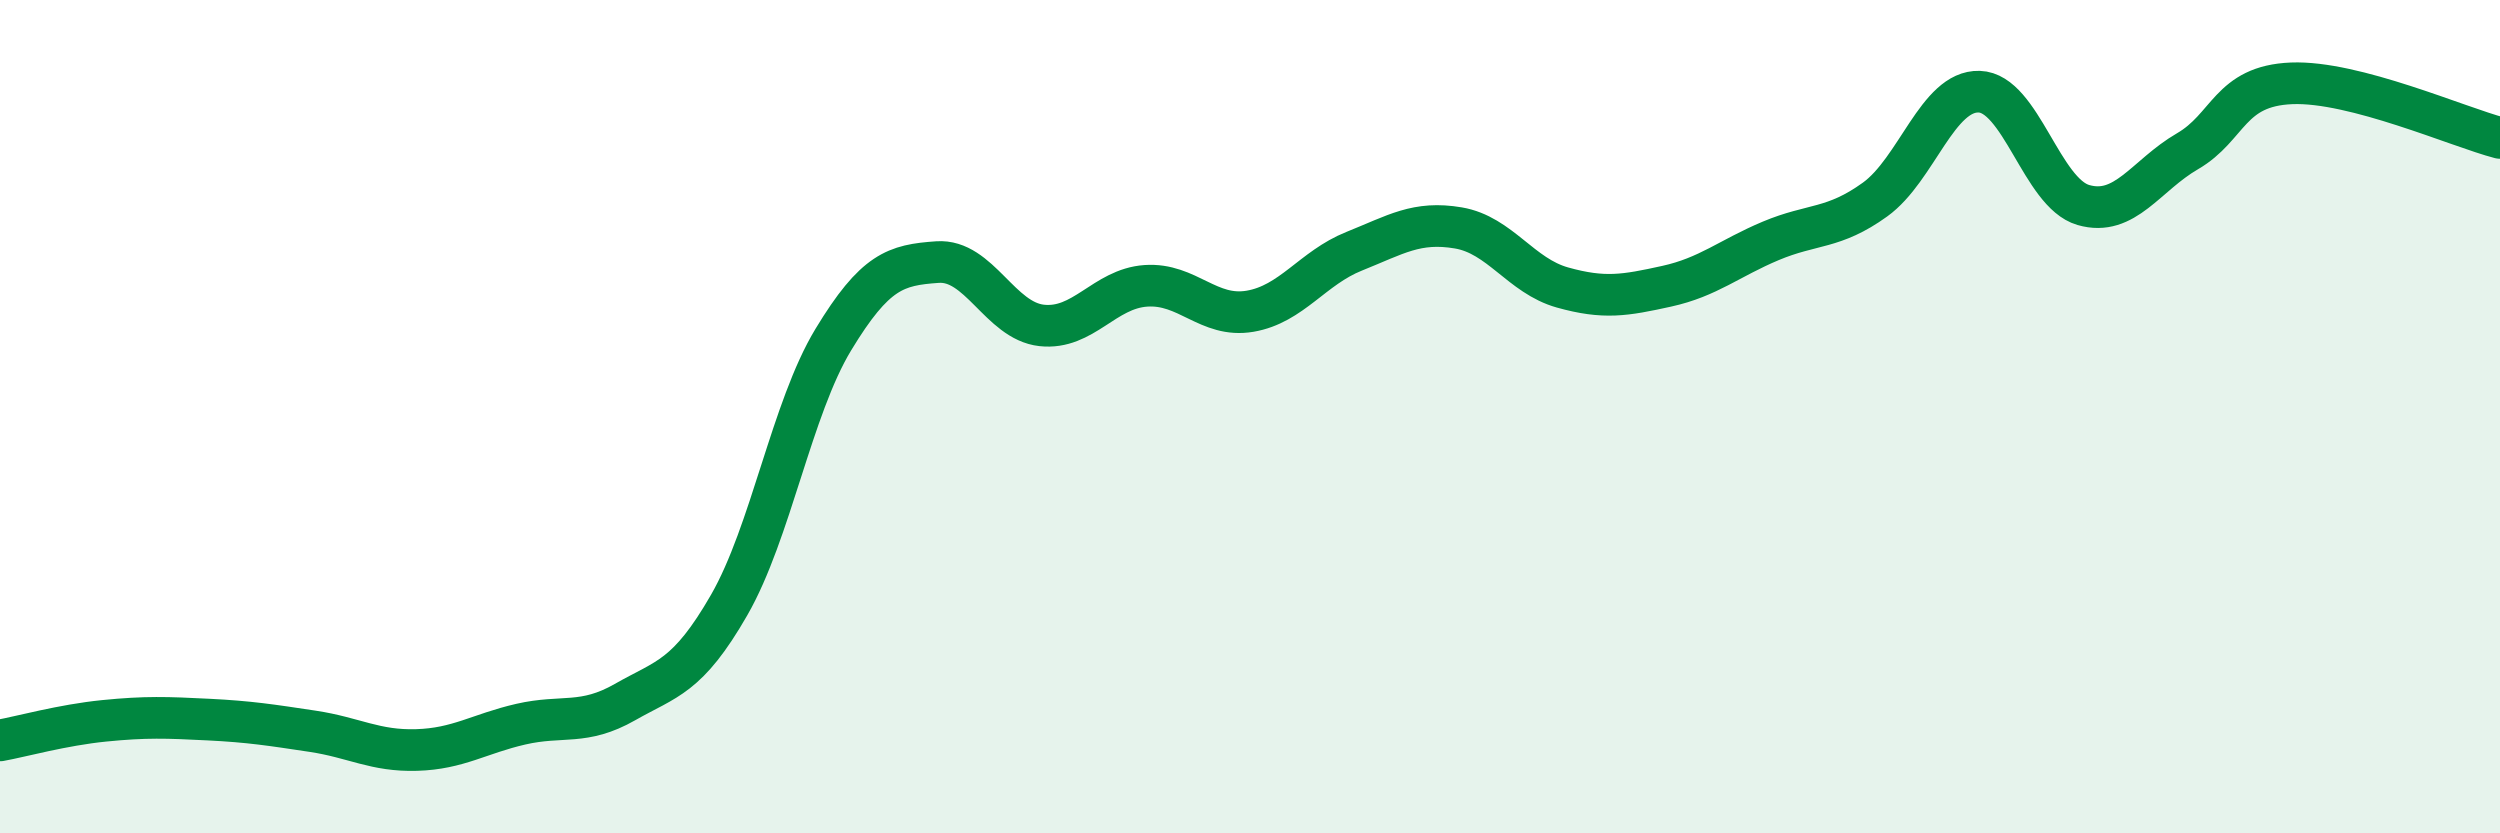 
    <svg width="60" height="20" viewBox="0 0 60 20" xmlns="http://www.w3.org/2000/svg">
      <path
        d="M 0,17.77 C 0.5,17.68 1.5,17.4 2.5,17.3 C 3.5,17.2 4,17.22 5,17.27 C 6,17.32 6.5,17.4 7.5,17.55 C 8.5,17.7 9,18.03 10,18 C 11,17.97 11.5,17.61 12.5,17.38 C 13.5,17.15 14,17.42 15,16.85 C 16,16.28 16.5,16.26 17.5,14.52 C 18.5,12.78 19,9.8 20,8.15 C 21,6.5 21.5,6.36 22.5,6.29 C 23.5,6.22 24,7.7 25,7.81 C 26,7.92 26.5,6.93 27.5,6.86 C 28.5,6.79 29,7.64 30,7.47 C 31,7.3 31.5,6.43 32.5,6.03 C 33.5,5.63 34,5.3 35,5.47 C 36,5.64 36.5,6.62 37.5,6.9 C 38.5,7.18 39,7.09 40,6.87 C 41,6.65 41.5,6.2 42.5,5.78 C 43.5,5.36 44,5.51 45,4.79 C 46,4.07 46.5,2.17 47.5,2.2 C 48.5,2.23 49,4.63 50,4.92 C 51,5.21 51.5,4.21 52.5,3.63 C 53.5,3.05 53.5,2.06 55,2 C 56.5,1.94 59,3.05 60,3.31L60 20L0 20Z"
        fill="#008740"
        opacity="0.1"
        stroke-linecap="round"
        stroke-linejoin="round"
      />
      <path
        d="M 0,17.77 C 0.5,17.68 1.5,17.4 2.5,17.3 C 3.5,17.2 4,17.22 5,17.27 C 6,17.32 6.5,17.4 7.5,17.55 C 8.5,17.7 9,18.03 10,18 C 11,17.97 11.5,17.61 12.5,17.38 C 13.5,17.15 14,17.42 15,16.85 C 16,16.28 16.5,16.26 17.5,14.52 C 18.5,12.78 19,9.8 20,8.15 C 21,6.5 21.5,6.36 22.5,6.29 C 23.5,6.22 24,7.7 25,7.81 C 26,7.92 26.5,6.93 27.5,6.86 C 28.5,6.79 29,7.64 30,7.47 C 31,7.3 31.5,6.43 32.5,6.03 C 33.5,5.63 34,5.3 35,5.47 C 36,5.64 36.5,6.62 37.5,6.9 C 38.5,7.18 39,7.09 40,6.87 C 41,6.65 41.5,6.2 42.5,5.78 C 43.5,5.36 44,5.51 45,4.79 C 46,4.07 46.5,2.17 47.5,2.2 C 48.5,2.23 49,4.63 50,4.92 C 51,5.21 51.5,4.21 52.5,3.63 C 53.5,3.05 53.5,2.06 55,2 C 56.5,1.94 59,3.05 60,3.31"
        stroke="#008740"
        stroke-width="1"
        fill="none"
        stroke-linecap="round"
        stroke-linejoin="round"
      />
    </svg>
  